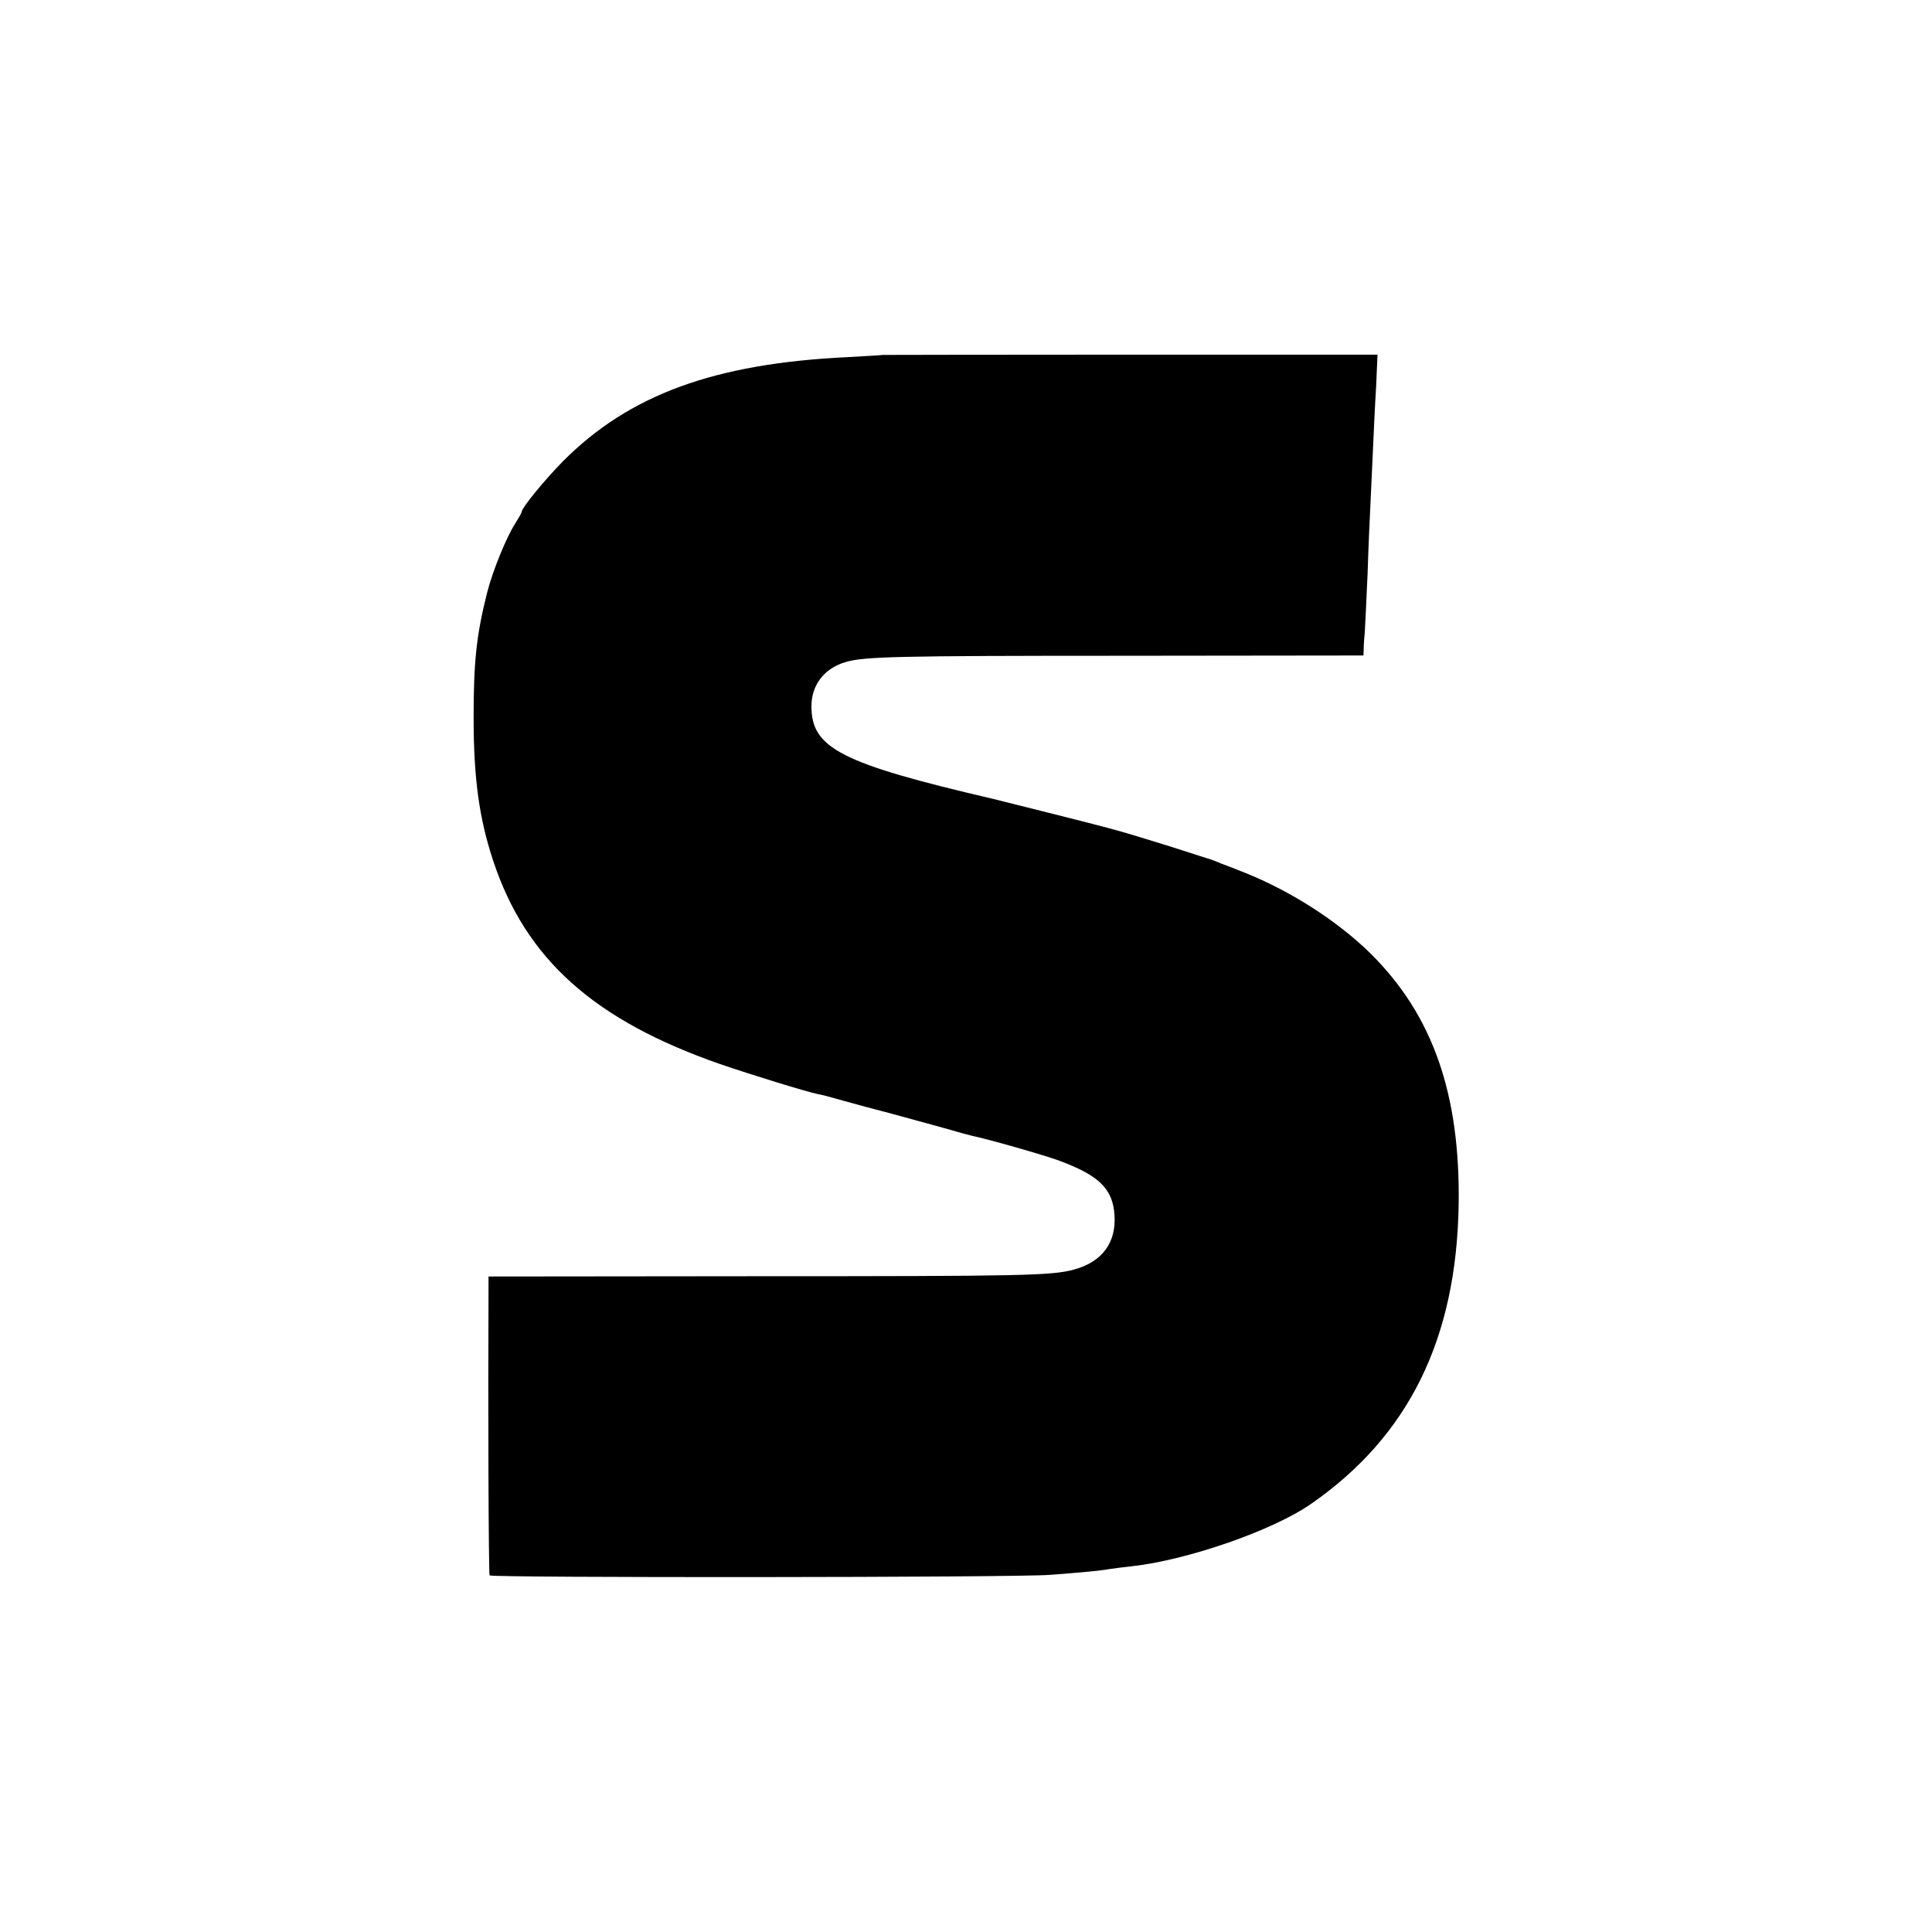 <?xml version="1.0" standalone="no"?>
<!DOCTYPE svg PUBLIC "-//W3C//DTD SVG 20010904//EN"
 "http://www.w3.org/TR/2001/REC-SVG-20010904/DTD/svg10.dtd">
<svg version="1.0" xmlns="http://www.w3.org/2000/svg"
 width="700pt" height="700pt" viewBox="0 0 700 700"
 preserveAspectRatio="xMidYMid meet">
<g transform="translate(0,700) scale(0.1,-0.1)"
fill="#000000" stroke="none">
<path d="M3197 5714 c-1 -1 -58 -4 -127 -8 -481 -23 -790 -136 -1030 -377 -66
-67 -150 -169 -150 -184 0 -3 -11 -22 -24 -43 -31 -48 -81 -170 -101 -249 -39
-154 -49 -251 -49 -453 0 -220 20 -365 71 -519 118 -356 365 -577 821 -736
107 -37 318 -102 355 -109 13 -2 54 -13 92 -24 39 -11 117 -32 175 -47 58 -16
143 -39 190 -52 47 -14 92 -26 101 -28 58 -12 258 -69 313 -89 147 -54 197
-102 204 -197 7 -101 -44 -171 -147 -199 -82 -22 -182 -24 -1143 -24 l-978 -1
0 -55 c-2 -376 0 -1022 4 -1028 6 -9 1909 -8 2031 2 116 9 184 15 215 21 14 2
50 7 80 10 201 22 514 130 653 228 351 245 524 595 532 1082 6 402 -94 687
-319 910 -119 117 -288 226 -456 293 -30 12 -68 27 -85 33 -16 7 -32 13 -35
14 -3 1 -70 22 -150 48 -80 25 -181 56 -225 67 -66 18 -363 92 -415 105 -554
129 -660 184 -660 336 0 77 46 137 123 160 68 20 178 23 1015 23 l862 1 1 25
c0 14 2 41 4 61 1 20 6 114 10 210 3 96 8 206 10 244 2 39 6 126 9 195 3 69 8
177 12 240 l5 115 -896 0 c-493 0 -897 -1 -898 -1z"/>
</g>
</svg>
